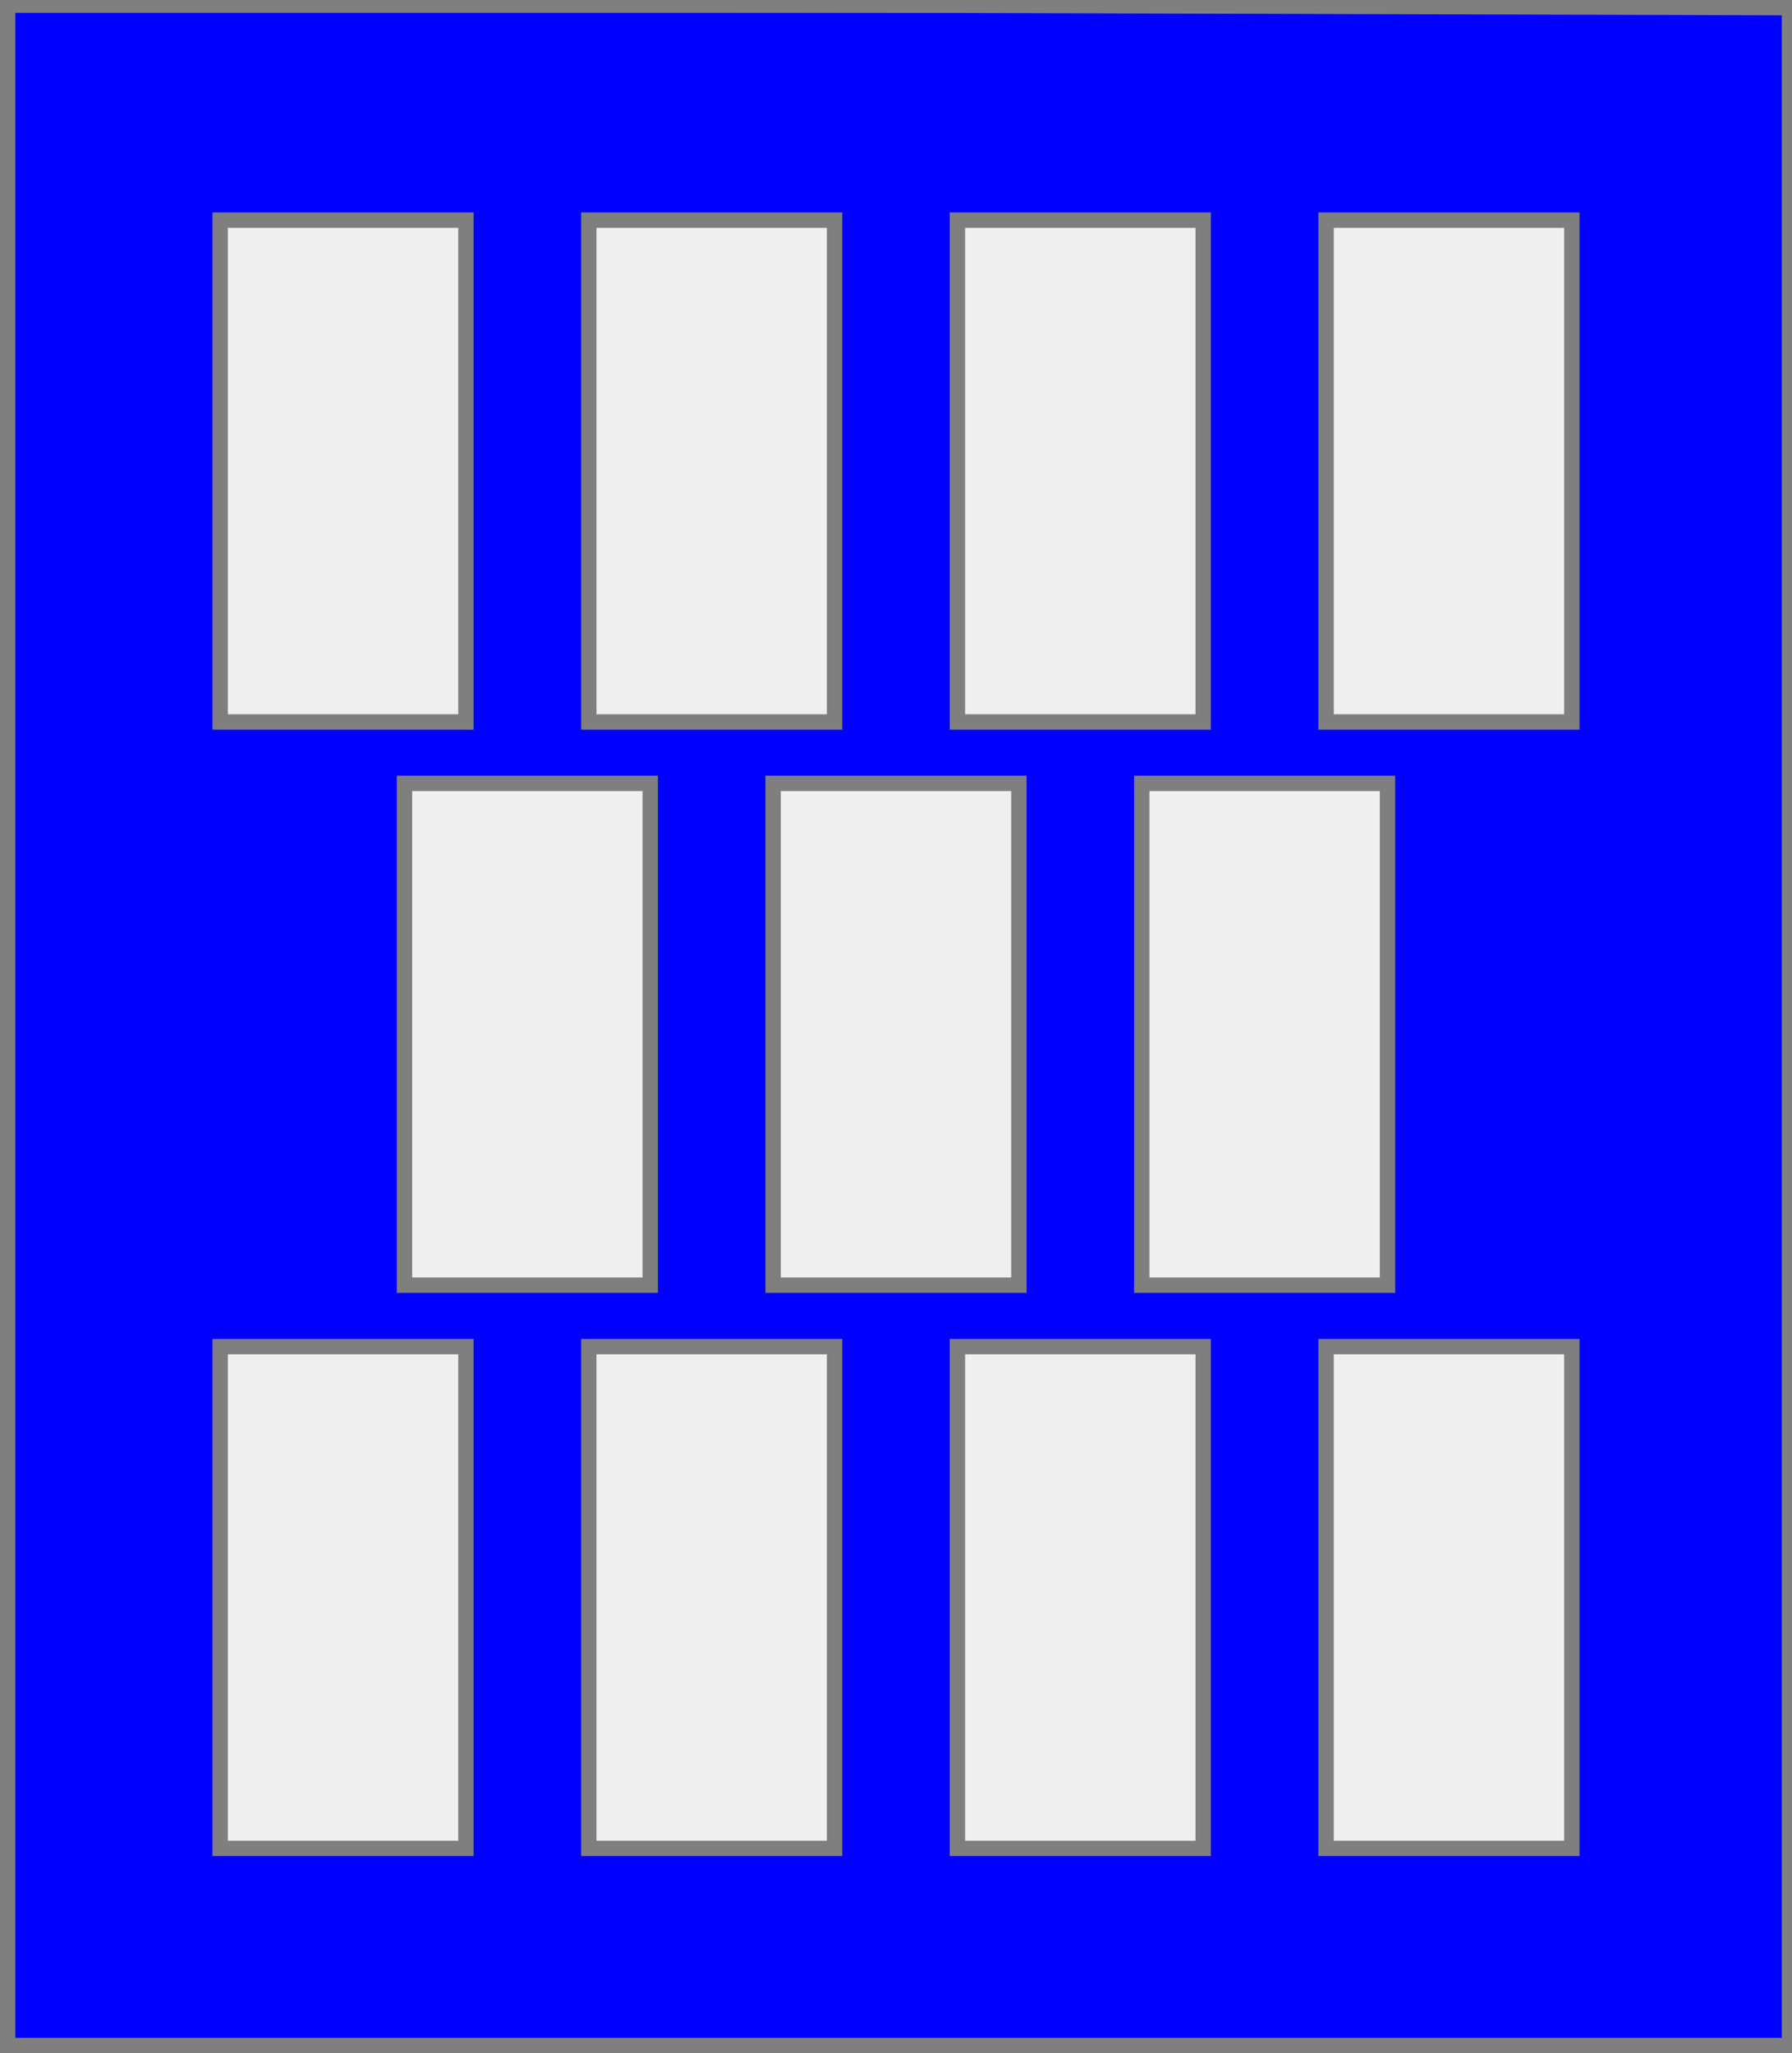 <?xml version="1.0" encoding="utf-8"?>
<!DOCTYPE svg PUBLIC "-//W3C//DTD SVG 20010904//EN"
                     "http://www.w3.org/TR/2001/REC-SVG-20010904/DTD/svg10.dtd">
<!-- (azur (11 (range 4 3 4) (billette argent))) -->
<svg width="350" height="401"
     xml:lang="fr" xmlns="http://www.w3.org/2000/svg"
     xmlns:xlink="http://www.w3.org/1999/xlink">
<rect width="100%" height="100%" fill="#333333" stroke="none"/>
<g>
<g>
<polygon points="1,401 350,400 350,1 1,1 " fill="#0000ff"/>
<polygon points="1,401 350,400 350,1 1,1 " stroke="#7f7f7f" stroke-width="3" fill-opacity="0.0"/>
</g>
<g>
<g>
<polygon points="43,43 91,43 91,141 43,141 " fill="#efefef"/>
<polygon points="43,43 91,43 91,141 43,141 " stroke="#7f7f7f" stroke-width="3" fill-opacity="0.0"/>
</g>
<g>
<polygon points="115,43 163,43 163,141 115,141 " fill="#efefef"/>
<polygon points="115,43 163,43 163,141 115,141 " stroke="#7f7f7f" stroke-width="3" fill-opacity="0.0"/>
</g>
<g>
<polygon points="187,43 235,43 235,141 187,141 " fill="#efefef"/>
<polygon points="187,43 235,43 235,141 187,141 " stroke="#7f7f7f" stroke-width="3" fill-opacity="0.0"/>
</g>
<g>
<polygon points="259,43 307,43 307,141 259,141 " fill="#efefef"/>
<polygon points="259,43 307,43 307,141 259,141 " stroke="#7f7f7f" stroke-width="3" fill-opacity="0.0"/>
</g>
<g>
<polygon points="79,153 127,153 127,251 79,251 " fill="#efefef"/>
<polygon points="79,153 127,153 127,251 79,251 " stroke="#7f7f7f" stroke-width="3" fill-opacity="0.0"/>
</g>
<g>
<polygon points="151,153 199,153 199,251 151,251 " fill="#efefef"/>
<polygon points="151,153 199,153 199,251 151,251 " stroke="#7f7f7f" stroke-width="3" fill-opacity="0.0"/>
</g>
<g>
<polygon points="223,153 271,153 271,251 223,251 " fill="#efefef"/>
<polygon points="223,153 271,153 271,251 223,251 " stroke="#7f7f7f" stroke-width="3" fill-opacity="0.0"/>
</g>
<g>
<polygon points="43,263 91,263 91,361 43,361 " fill="#efefef"/>
<polygon points="43,263 91,263 91,361 43,361 " stroke="#7f7f7f" stroke-width="3" fill-opacity="0.0"/>
</g>
<g>
<polygon points="115,263 163,263 163,361 115,361 " fill="#efefef"/>
<polygon points="115,263 163,263 163,361 115,361 " stroke="#7f7f7f" stroke-width="3" fill-opacity="0.0"/>
</g>
<g>
<polygon points="187,263 235,263 235,361 187,361 " fill="#efefef"/>
<polygon points="187,263 235,263 235,361 187,361 " stroke="#7f7f7f" stroke-width="3" fill-opacity="0.0"/>
</g>
<g>
<polygon points="259,263 307,263 307,361 259,361 " fill="#efefef"/>
<polygon points="259,263 307,263 307,361 259,361 " stroke="#7f7f7f" stroke-width="3" fill-opacity="0.0"/>
</g>
</g>
</g>
<polygon points="1,0 350,1 350,400 1,400 " stroke="#7f7f7f" stroke-width="4" fill-opacity="0.0"/>
</svg>
